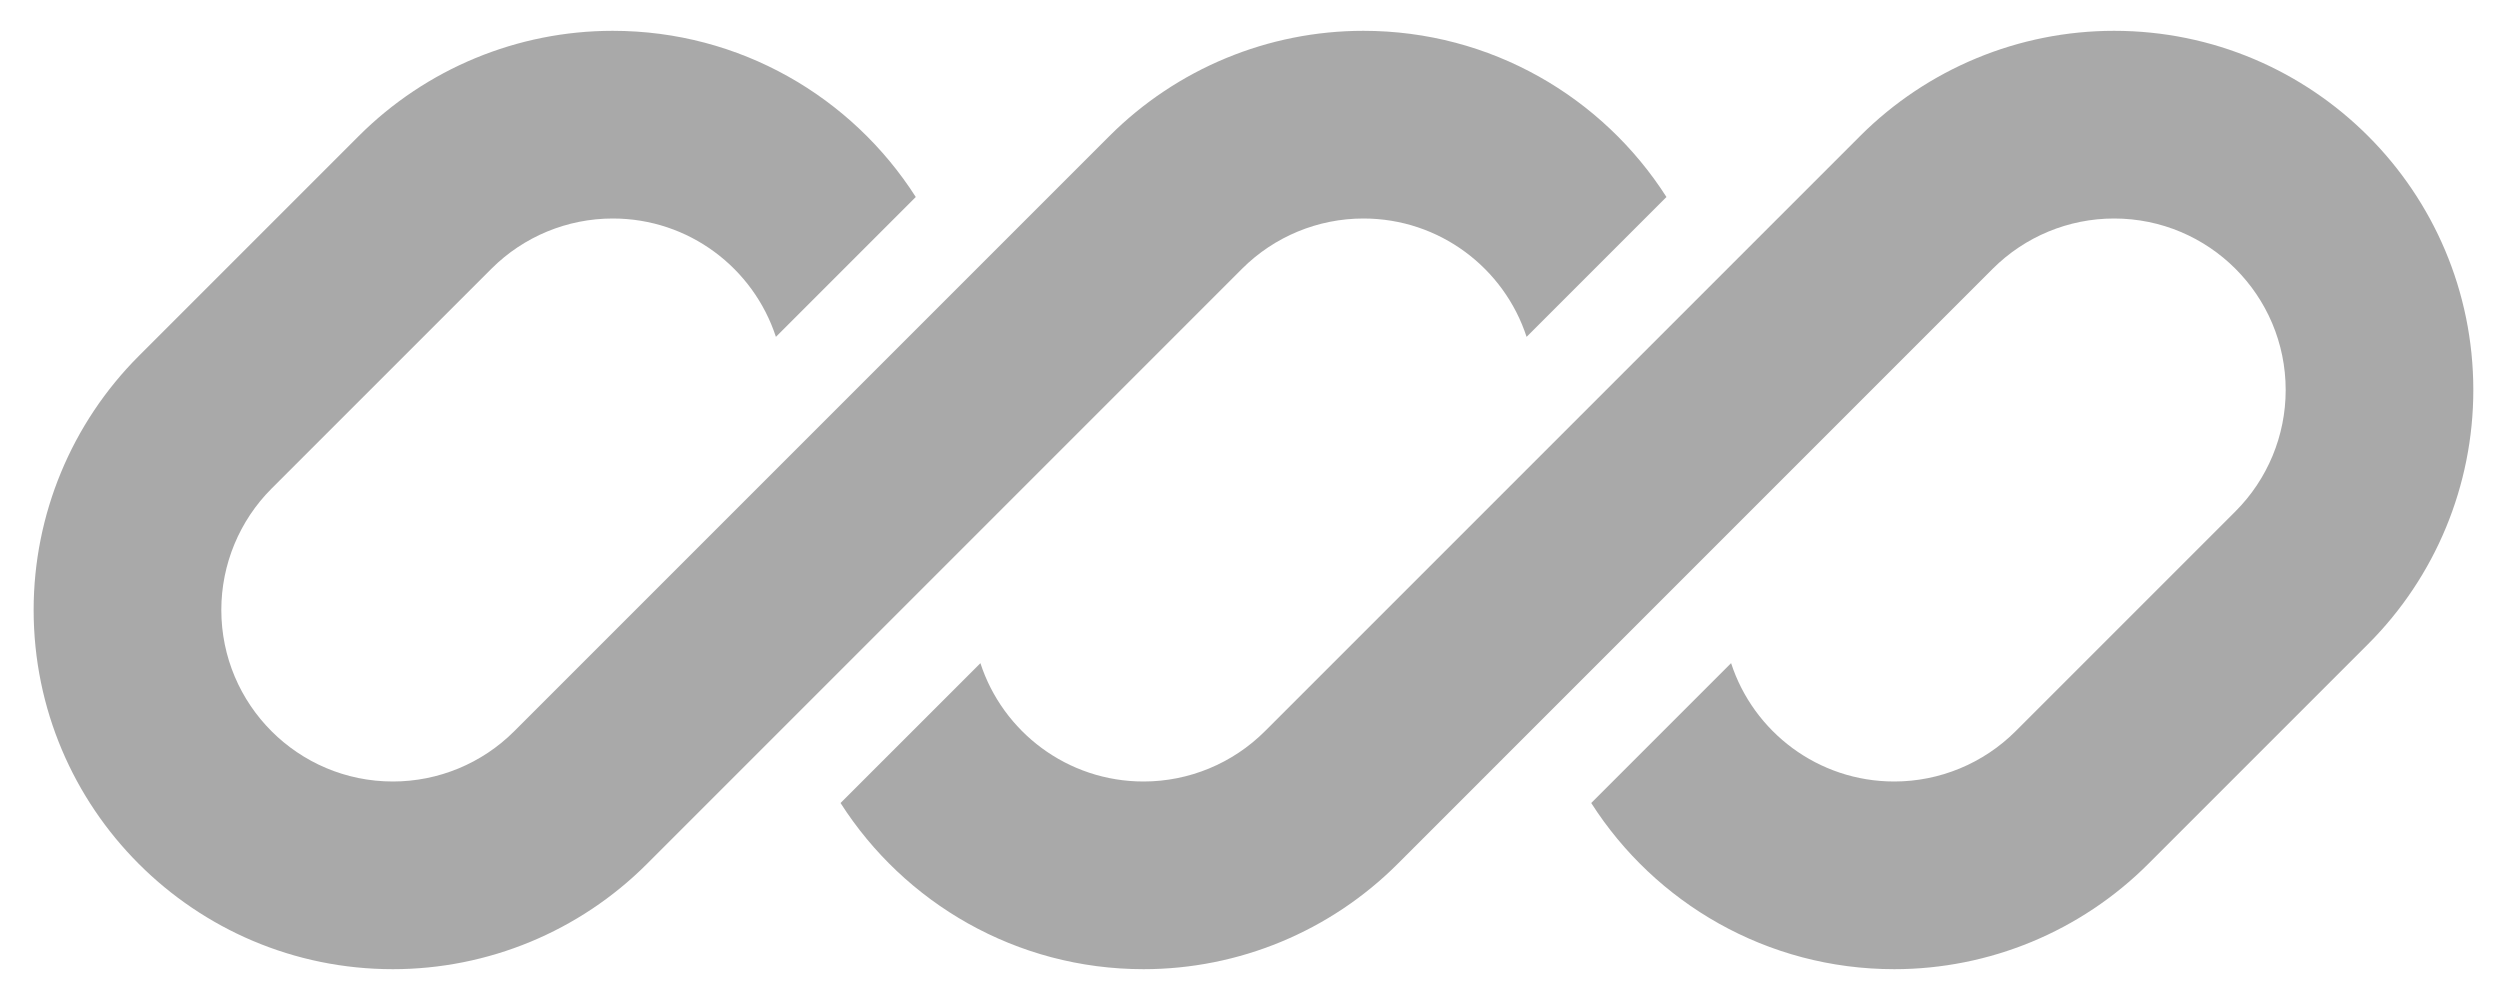 <svg width="55" height="22" viewBox="0 0 55 22" fill="none" xmlns="http://www.w3.org/2000/svg">
<g clip-path="url(#clip0_144_4439)">
<path d="M13.481 0.678C11.384 0.678 9.374 1.511 7.892 2.993L3.055 7.83C1.573 9.312 0.74 11.322 0.74 13.419C0.74 17.783 4.279 21.322 8.643 21.322C10.74 21.322 12.75 20.489 14.232 19.007L17.578 15.661C17.578 15.661 17.578 15.661 17.578 15.661L27.326 5.912C28.034 5.205 28.994 4.807 29.995 4.807C31.671 4.807 33.092 5.899 33.585 7.411L36.662 4.334C35.258 2.136 32.797 0.678 29.995 0.678C27.899 0.678 25.889 1.511 24.407 2.993L11.312 16.088C10.605 16.795 9.645 17.193 8.643 17.193C6.559 17.193 4.869 15.503 4.869 13.419C4.869 12.418 5.267 11.457 5.974 10.749L10.812 5.912C11.519 5.205 12.479 4.807 13.481 4.807C15.157 4.807 16.577 5.899 17.07 7.411L20.147 4.334C18.743 2.136 16.282 0.678 13.481 0.678Z" fill="#555555" fill-opacity="0.5"/>
<path d="M27.827 16.088C27.119 16.795 26.159 17.193 25.158 17.193C23.482 17.193 22.061 16.101 21.569 14.59L18.492 17.666C19.896 19.864 22.357 21.322 25.158 21.322C27.254 21.322 29.264 20.489 30.747 19.007L43.841 5.912C44.549 5.205 45.509 4.807 46.51 4.807C48.595 4.807 50.285 6.497 50.285 8.581C50.285 9.583 49.887 10.543 49.179 11.251L44.342 16.088C43.634 16.795 42.674 17.193 41.673 17.193C39.997 17.193 38.576 16.101 38.084 14.589L35.007 17.666C36.41 19.864 38.871 21.322 41.673 21.322C43.769 21.322 45.779 20.489 47.261 19.007L52.098 14.17C53.581 12.688 54.413 10.678 54.413 8.581C54.413 4.217 50.875 0.678 46.51 0.678C44.414 0.678 42.404 1.511 40.922 2.993L27.827 16.088Z" fill="#555555" fill-opacity="0.5"/>
</g>
<defs>
<clipPath id="clip0_144_4439">
<rect width="53.673" height="20.644" fill="white" transform="translate(0.74 0.678)"/>
</clipPath>
</defs>
</svg>
